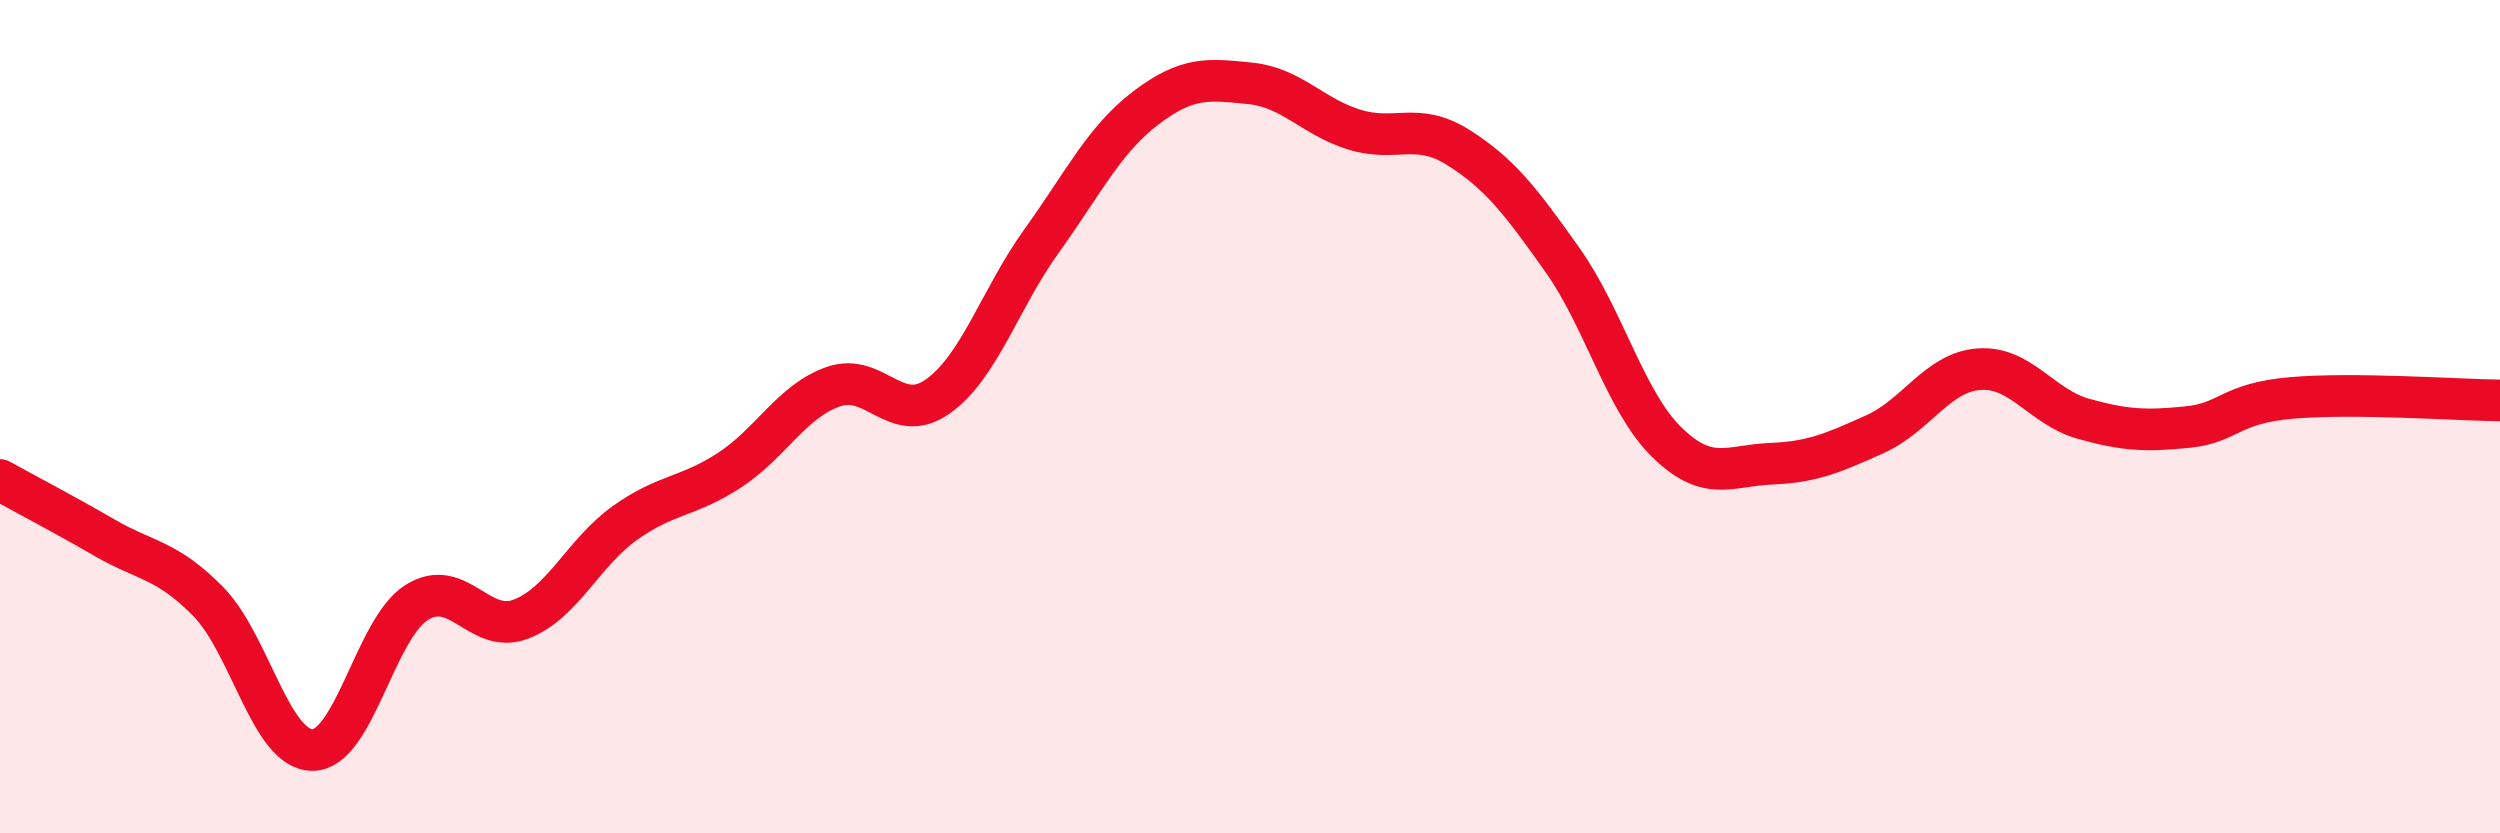 
    <svg width="60" height="20" viewBox="0 0 60 20" xmlns="http://www.w3.org/2000/svg">
      <path
        d="M 0,11.52 C 0.5,11.8 1.5,12.32 2.5,12.9 C 3.5,13.48 4,13.42 5,14.44 C 6,15.46 6.5,18 7.5,18 C 8.5,18 9,15.09 10,14.46 C 11,13.83 11.5,15.24 12.5,14.86 C 13.5,14.48 14,13.26 15,12.55 C 16,11.84 16.5,11.94 17.5,11.29 C 18.5,10.64 19,9.63 20,9.28 C 21,8.93 21.5,10.22 22.5,9.52 C 23.5,8.82 24,7.17 25,5.78 C 26,4.39 26.5,3.35 27.5,2.59 C 28.5,1.83 29,1.9 30,2 C 31,2.1 31.5,2.8 32.5,3.11 C 33.5,3.42 34,2.91 35,3.54 C 36,4.17 36.5,4.83 37.5,6.24 C 38.5,7.65 39,9.63 40,10.61 C 41,11.59 41.5,11.17 42.5,11.13 C 43.5,11.09 44,10.87 45,10.42 C 46,9.97 46.5,8.93 47.5,8.86 C 48.5,8.79 49,9.77 50,10.05 C 51,10.33 51.5,10.35 52.5,10.25 C 53.5,10.15 53.5,9.68 55,9.55 C 56.5,9.42 59,9.6 60,9.61L60 20L0 20Z"
        fill="#EB0A25"
        opacity="0.1"
        stroke-linecap="round"
        stroke-linejoin="round"
      />
      <path
        d="M 0,11.52 C 0.5,11.8 1.5,12.32 2.5,12.9 C 3.5,13.48 4,13.42 5,14.44 C 6,15.46 6.5,18 7.5,18 C 8.5,18 9,15.09 10,14.46 C 11,13.83 11.5,15.24 12.5,14.86 C 13.5,14.48 14,13.26 15,12.55 C 16,11.84 16.5,11.94 17.5,11.29 C 18.5,10.64 19,9.63 20,9.28 C 21,8.93 21.5,10.22 22.5,9.52 C 23.5,8.82 24,7.17 25,5.78 C 26,4.39 26.5,3.35 27.5,2.59 C 28.5,1.83 29,1.9 30,2 C 31,2.1 31.5,2.8 32.5,3.11 C 33.5,3.42 34,2.91 35,3.54 C 36,4.17 36.5,4.83 37.5,6.24 C 38.5,7.65 39,9.63 40,10.61 C 41,11.59 41.5,11.17 42.5,11.13 C 43.5,11.09 44,10.87 45,10.42 C 46,9.97 46.5,8.93 47.5,8.86 C 48.5,8.79 49,9.77 50,10.05 C 51,10.33 51.5,10.35 52.5,10.25 C 53.5,10.15 53.5,9.68 55,9.55 C 56.5,9.42 59,9.6 60,9.61"
        stroke="#EB0A25"
        stroke-width="1"
        fill="none"
        stroke-linecap="round"
        stroke-linejoin="round"
      />
    </svg>
  